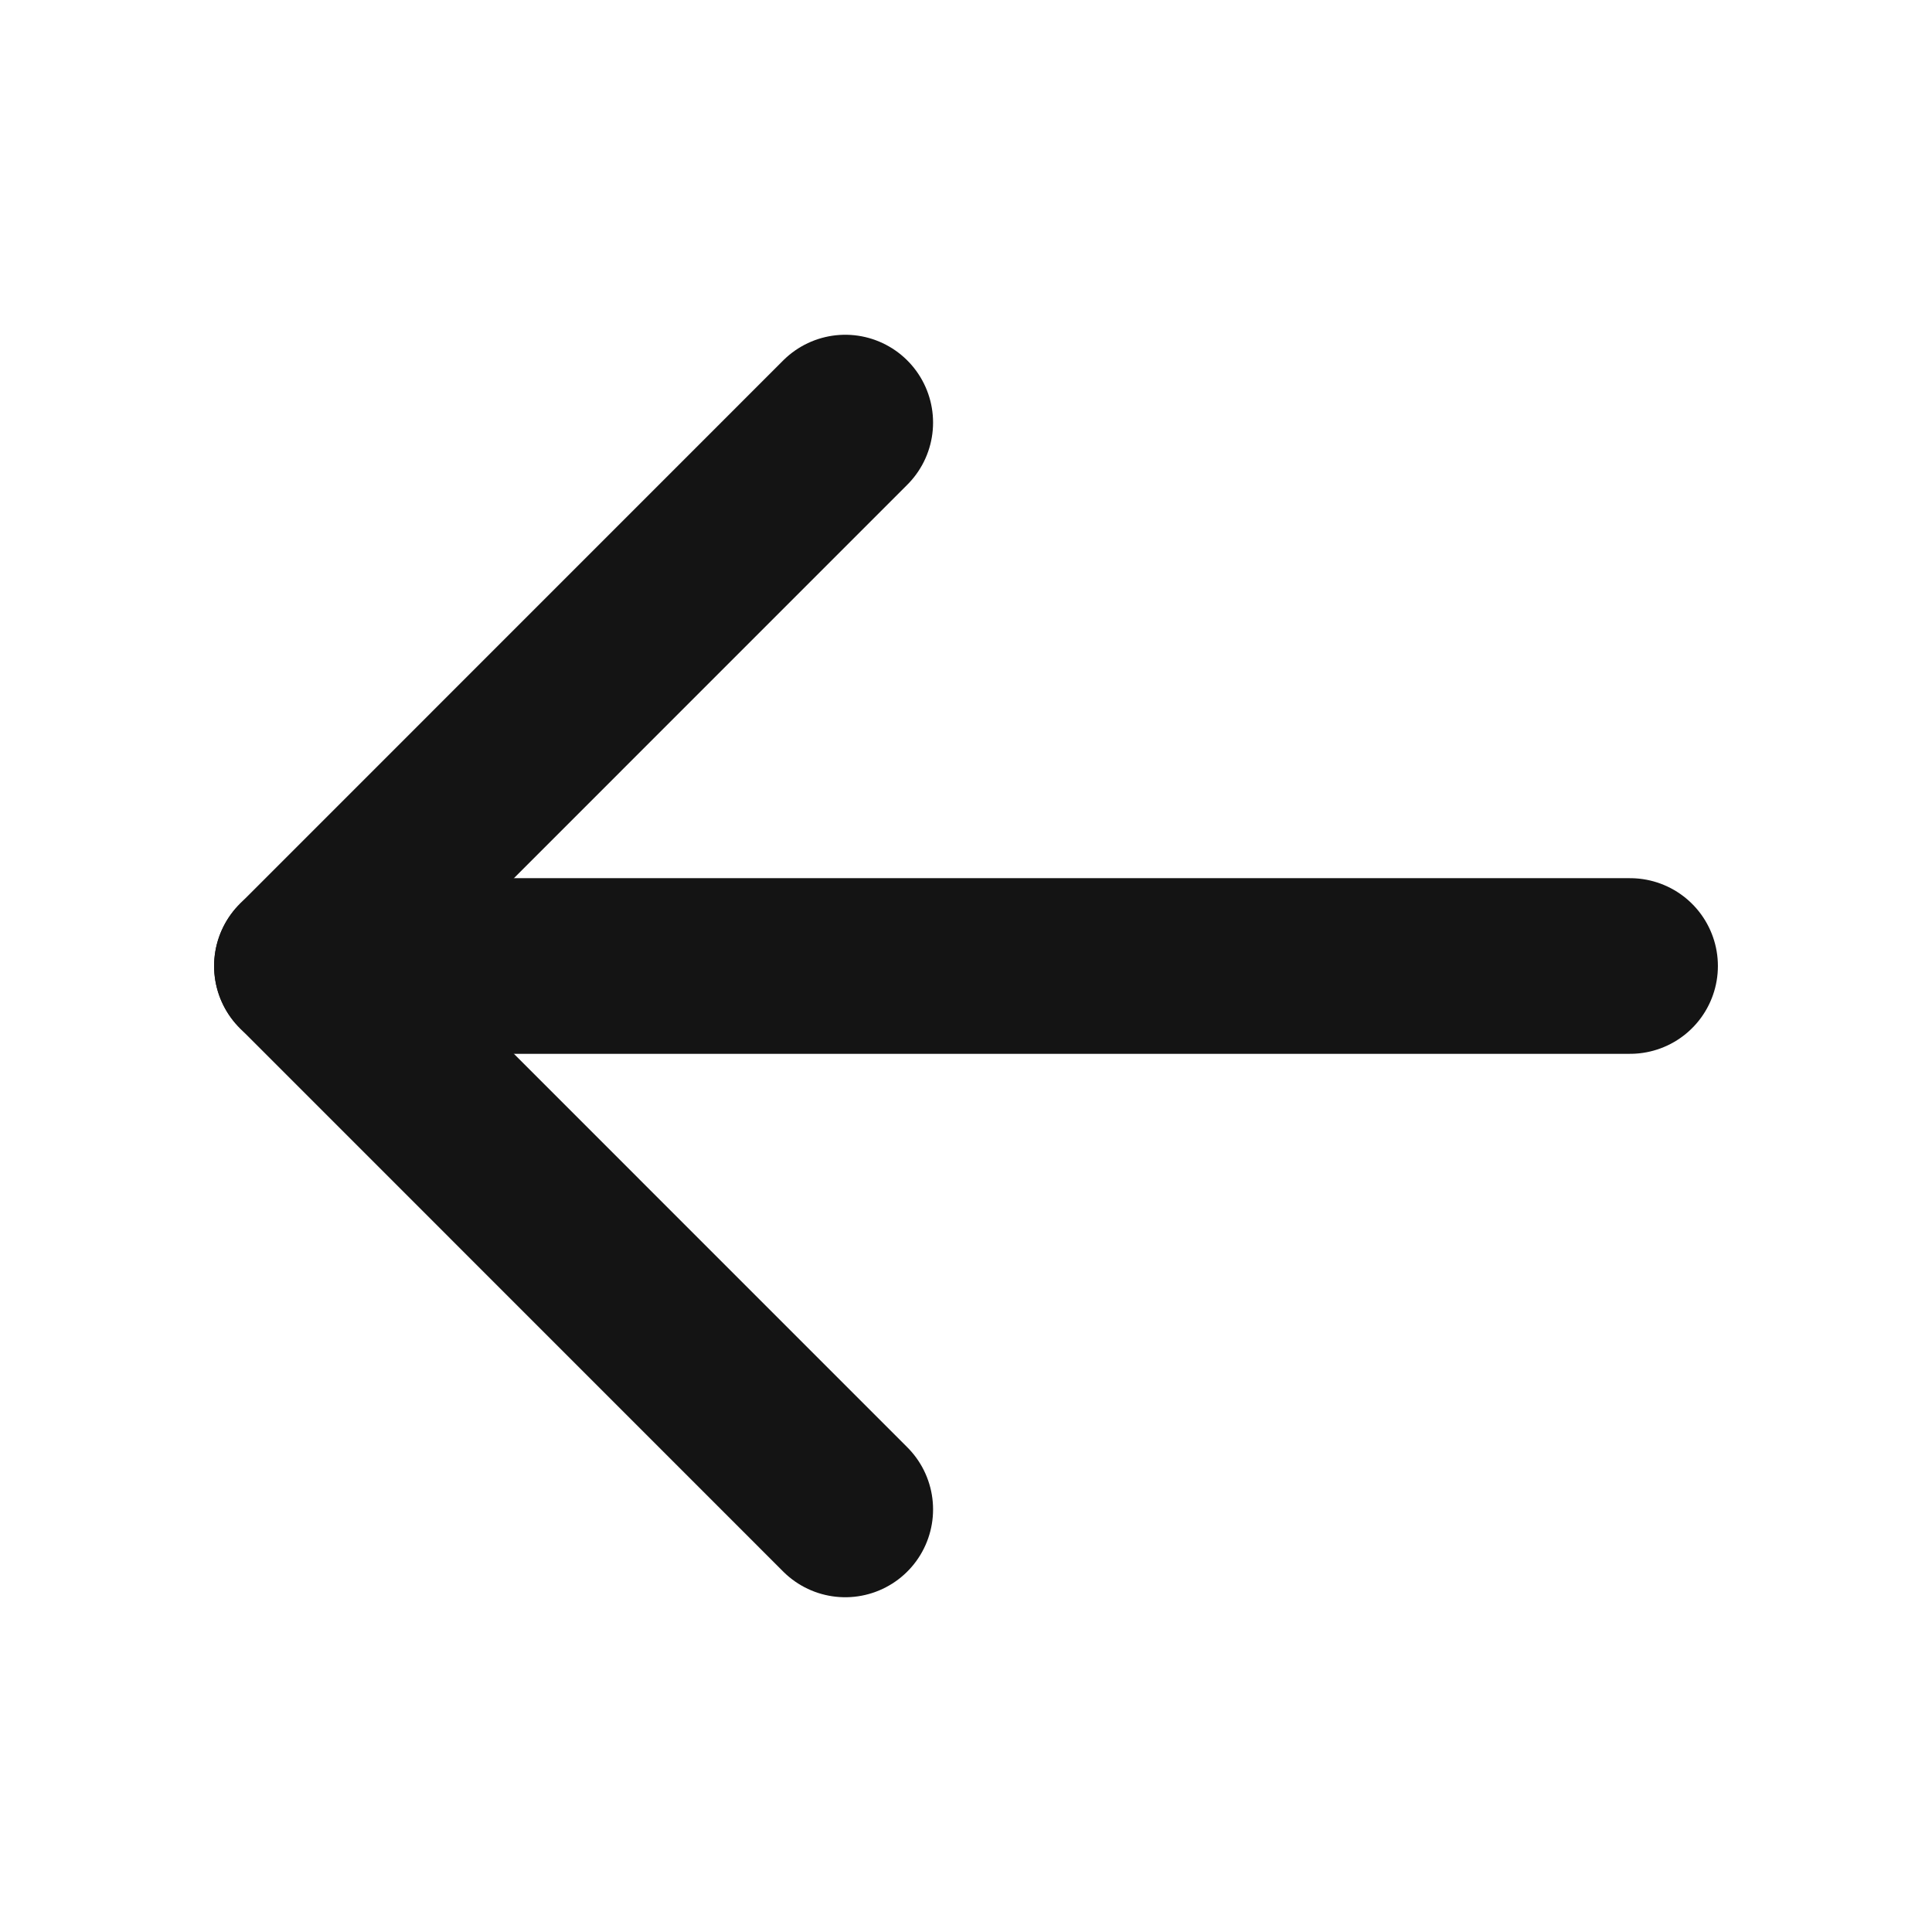 <svg width="22" height="22" viewBox="0 0 22 22" fill="none" xmlns="http://www.w3.org/2000/svg">
<path d="M18.562 11H3.438" stroke="#141414" stroke-width="2" stroke-linecap="round" stroke-linejoin="round"/>
<path d="M9.625 4.812L3.438 11L9.625 17.188" stroke="#141414" stroke-width="2" stroke-linecap="round" stroke-linejoin="round"/>
</svg>
